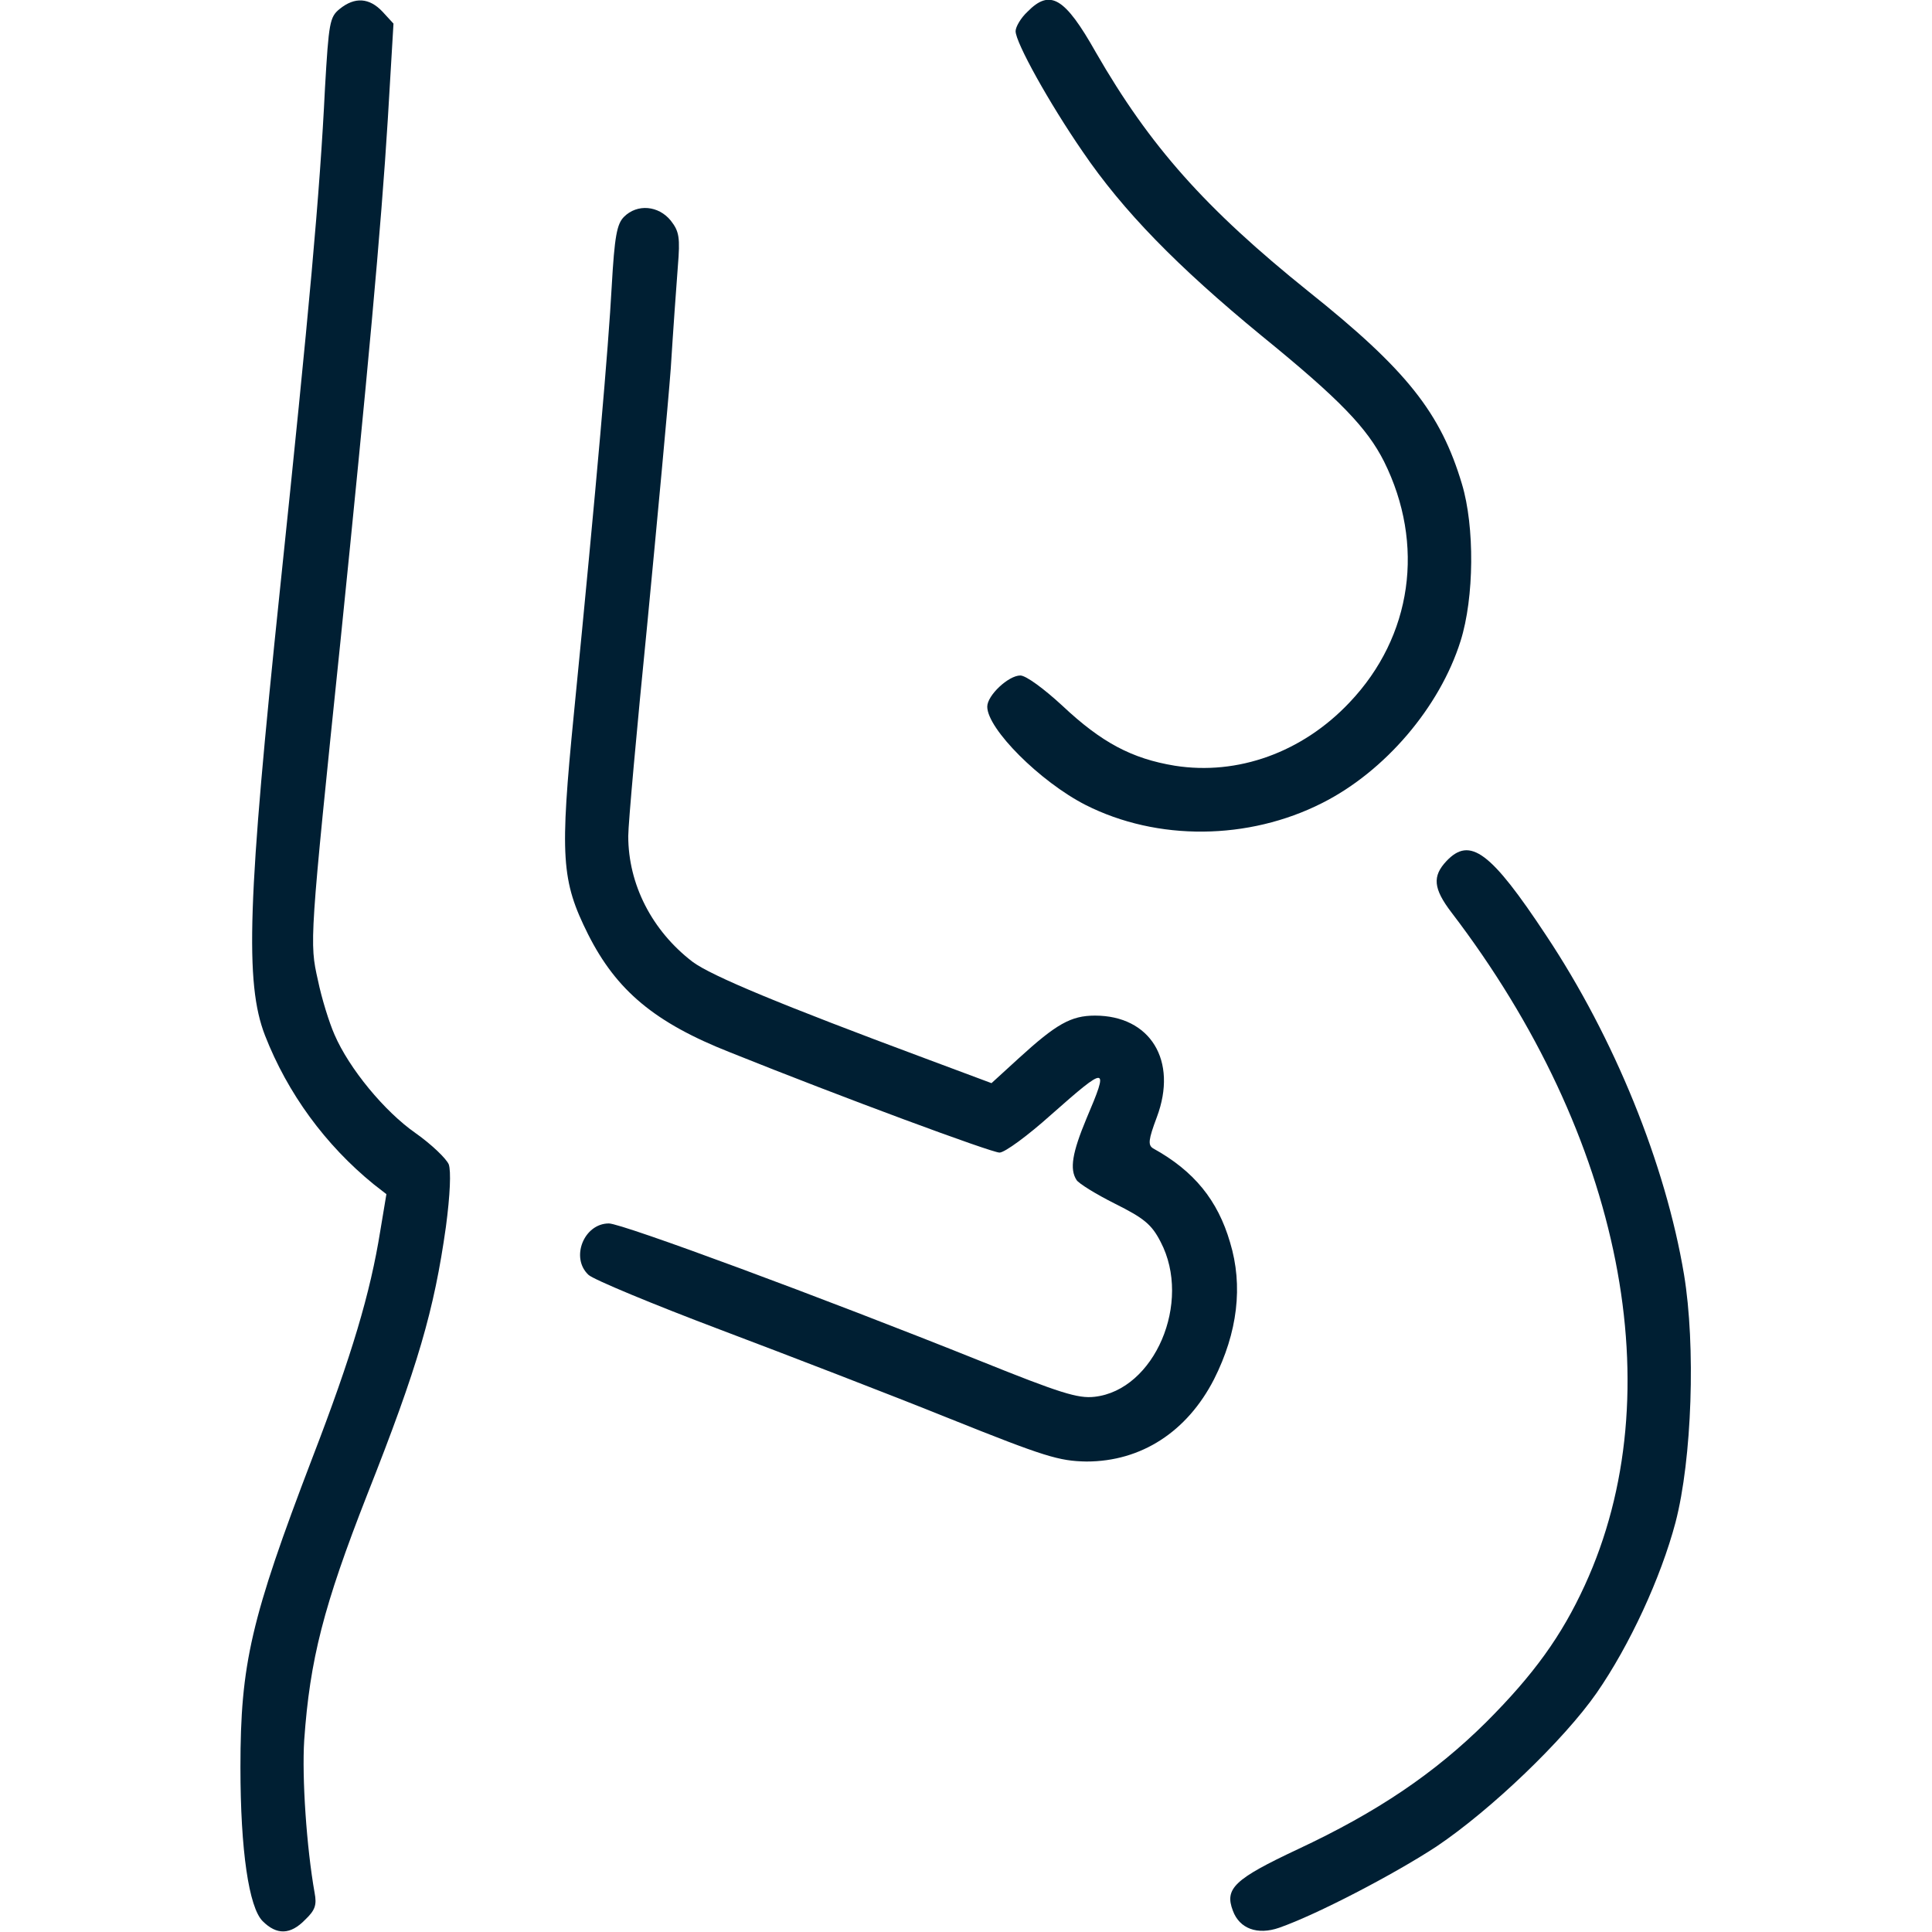 <?xml version="1.0" standalone="no"?>
<!DOCTYPE svg PUBLIC "-//W3C//DTD SVG 20010904//EN"
 "http://www.w3.org/TR/2001/REC-SVG-20010904/DTD/svg10.dtd">
<svg version="1.0" xmlns="http://www.w3.org/2000/svg"
 width="409pt" height="409pt" viewBox="0 0 409 409"
 preserveAspectRatio="xMidYMid meet">

<g transform="translate(0,409) scale(0.1,-0.1)"
fill="#001f33" stroke="none">
<path d="M719 4071 c-21 -17 -23 -29 -31 -167 -11 -225 -33 -466 -95 -1059
-69 -660 -75 -836 -32 -947 48 -123 128 -232 230 -315 l27 -21 -13 -78 c-21
-131 -60 -263 -144 -481 -130 -340 -152 -436 -152 -654 0 -177 18 -297 47
-326 30 -30 59 -29 90 3 21 20 25 31 20 57 -17 96 -27 243 -22 323 12 171 41
284 133 519 108 273 142 391 167 568 9 68 11 118 6 132 -5 12 -36 42 -70 66
-66 46 -141 137 -172 209 -11 25 -27 76 -35 115 -18 80 -18 82 48 720 57 559
86 875 100 1103 l12 202 -23 25 c-28 30 -59 32 -91 6z"/>
<path d="M2175 4065 c-14 -13 -25 -32 -25 -41 0 -24 71 -152 142 -255 85 -125
200 -243 379 -390 166 -135 223 -195 259 -266 87 -175 60 -370 -73 -510 -100
-106 -237 -155 -370 -134 -91 15 -155 49 -238 127 -39 36 -77 64 -89 64 -25 0
-70 -42 -70 -66 0 -47 112 -159 208 -208 152 -77 345 -75 501 4 133 67 249
203 293 343 29 92 30 242 3 332 -45 151 -117 242 -325 408 -219 176 -336 308
-450 506 -66 117 -97 135 -145 86z"/>
<path d="M1321 3631 c-15 -15 -20 -41 -26 -147 -7 -129 -31 -408 -80 -904 -30
-304 -27 -354 30 -468 60 -119 141 -187 301 -250 239 -96 553 -212 570 -212
11 0 60 36 109 80 120 106 123 105 75 -8 -30 -72 -36 -107 -21 -130 4 -7 41
-30 81 -50 62 -31 78 -44 97 -81 67 -128 -13 -314 -140 -328 -35 -4 -73 8
-242 76 -334 134 -758 291 -786 291 -53 0 -82 -73 -43 -109 11 -10 136 -62
279 -116 143 -54 361 -138 485 -188 202 -81 232 -90 290 -91 116 0 213 63 270
174 50 99 62 198 34 290 -26 89 -76 151 -163 199 -11 7 -10 18 8 66 45 120
-14 215 -131 215 -51 0 -82 -18 -161 -90 l-58 -53 -142 53 c-301 112 -451 174
-491 204 -86 66 -136 164 -136 266 0 26 18 226 40 446 21 219 44 464 50 544 5
80 12 177 15 216 5 61 3 74 -15 97 -26 32 -71 36 -99 8z"/>
<path d="M3062 2267 c-30 -32 -28 -58 11 -109 362 -474 469 -1017 282 -1424
-49 -107 -108 -189 -209 -290 -109 -108 -230 -190 -399 -269 -134 -63 -155
-83 -137 -130 14 -38 52 -52 98 -36 80 28 243 113 333 172 116 78 270 226 339
325 70 101 136 244 167 361 35 134 43 374 18 525 -39 233 -147 500 -292 718
-117 177 -161 210 -211 157z"/>
</g>
</svg>
